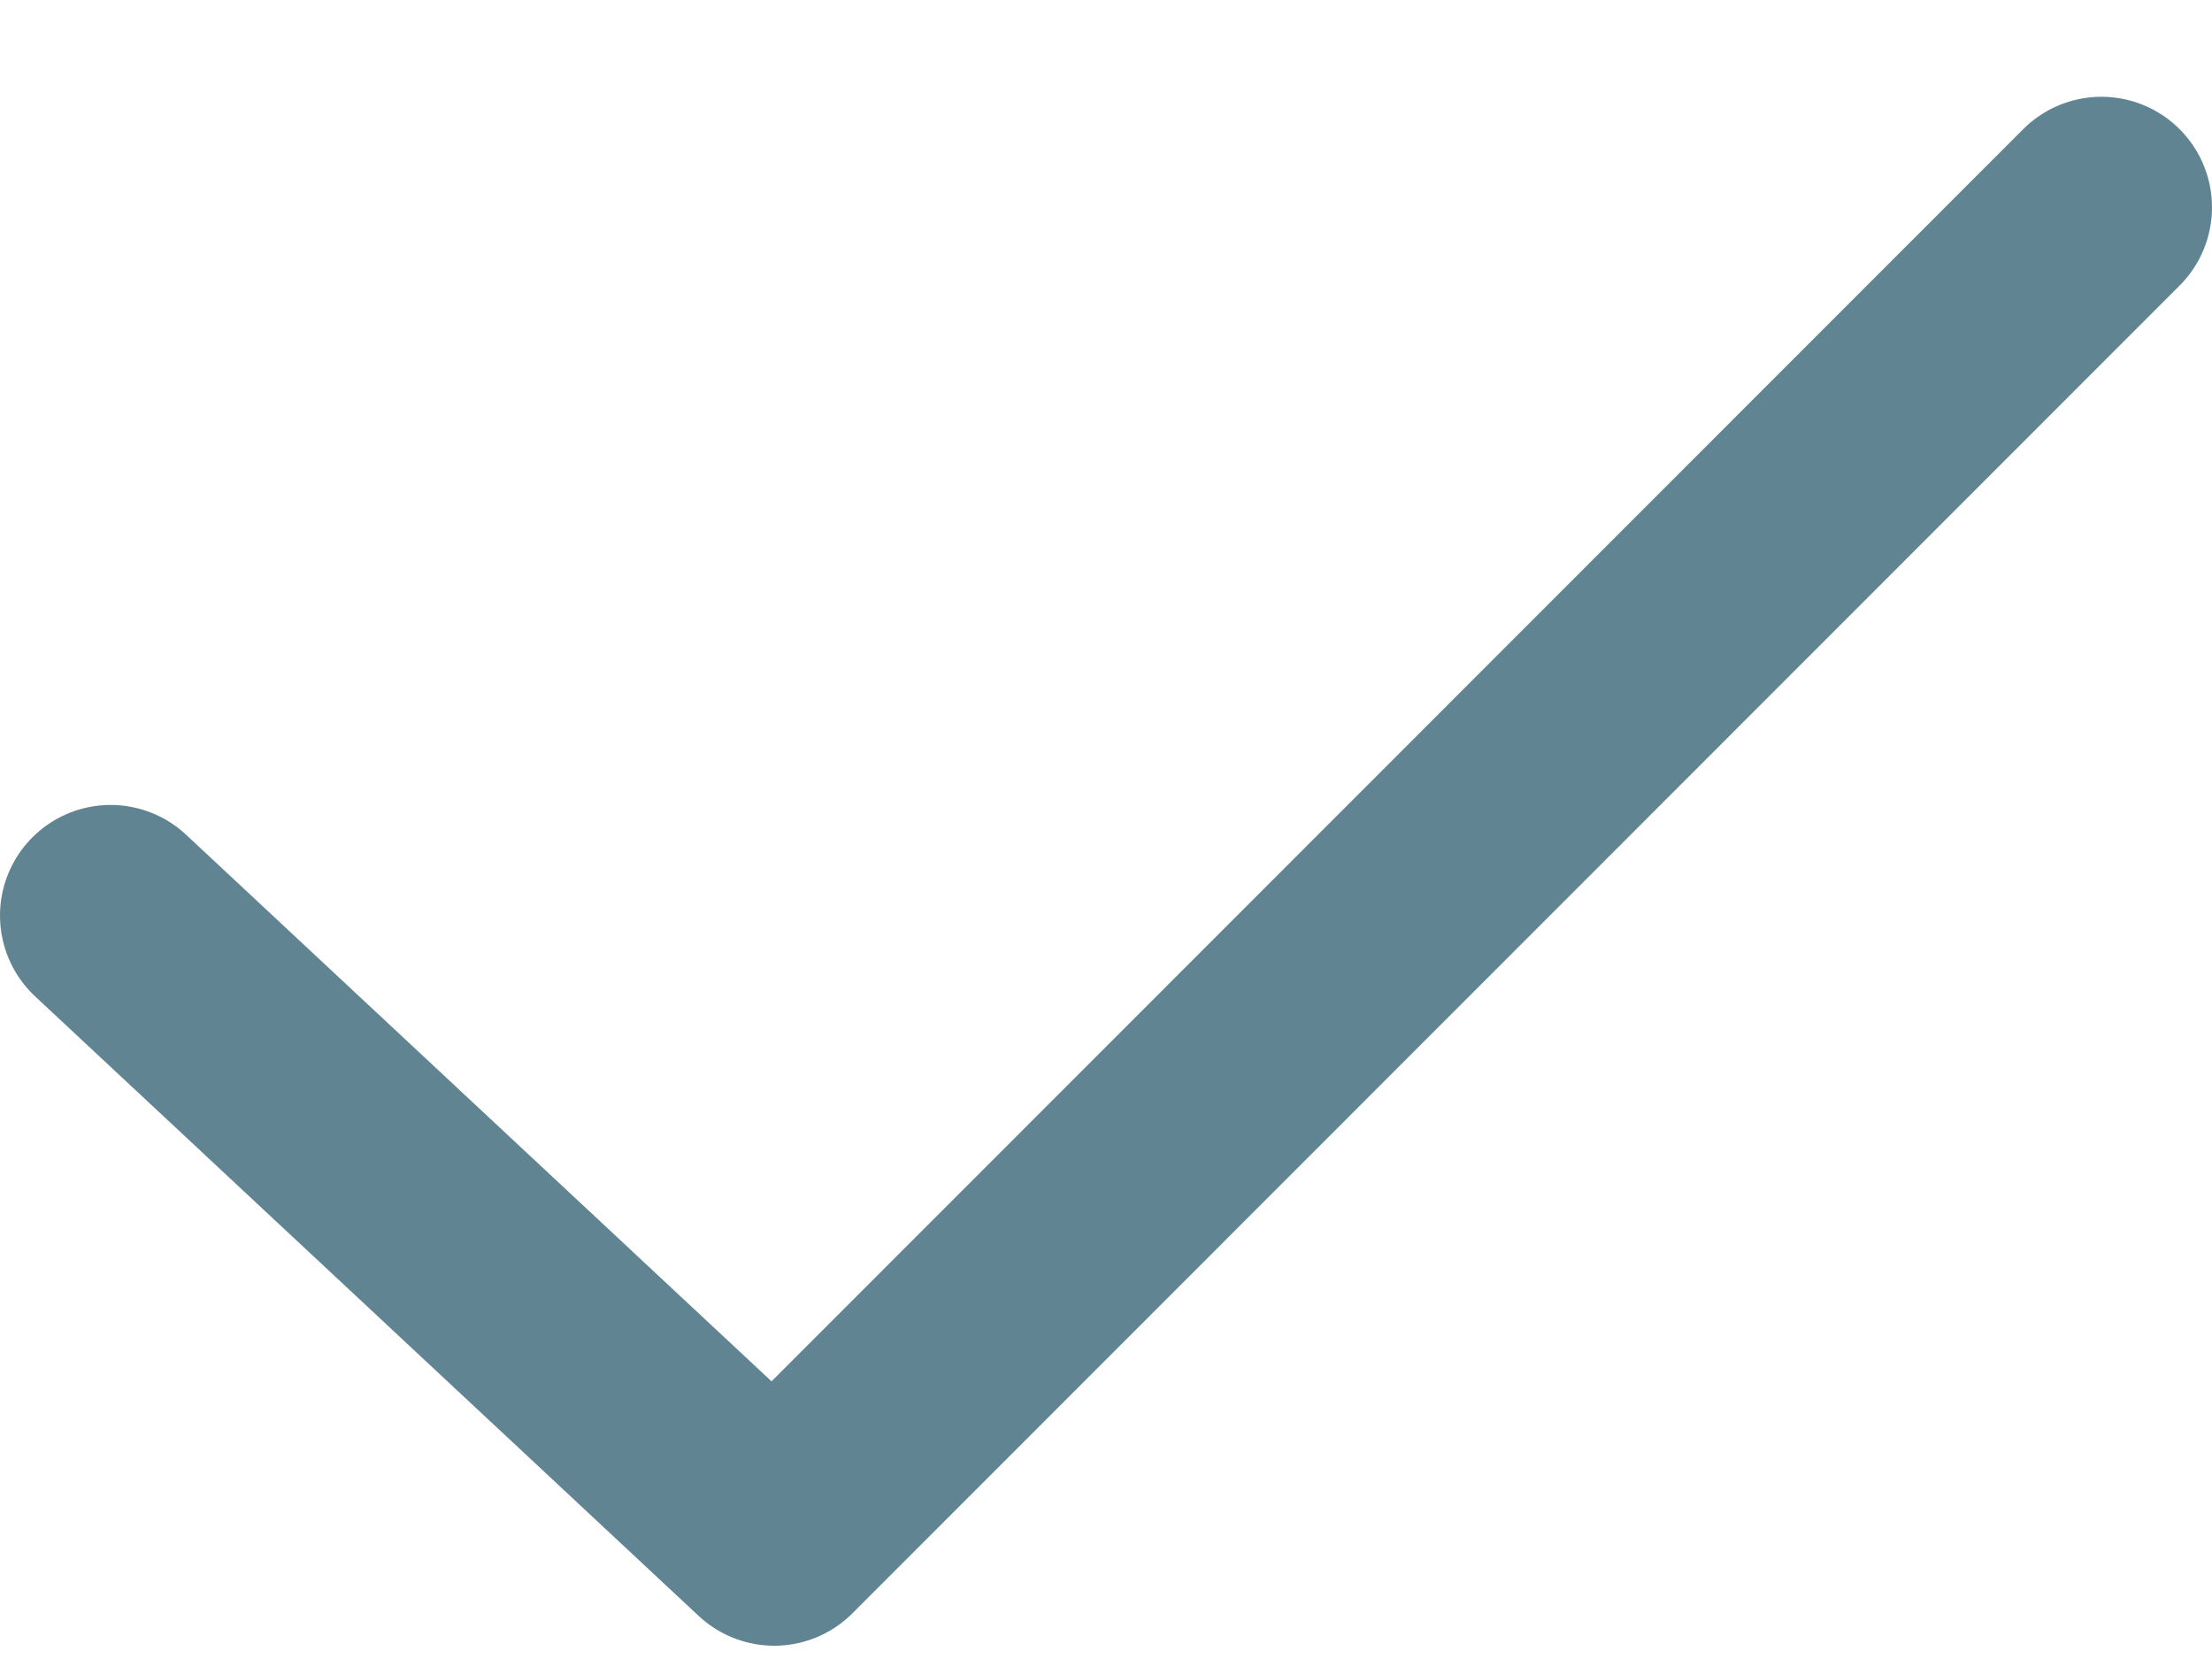 <svg width="20" height="15" viewBox="0 0 20 15" fill="none" xmlns="http://www.w3.org/2000/svg">
<path d="M1 8.278L7 13.88L19 1.875" stroke="#618493" stroke-width="2" stroke-linecap="round" stroke-linejoin="round"/>
</svg>

